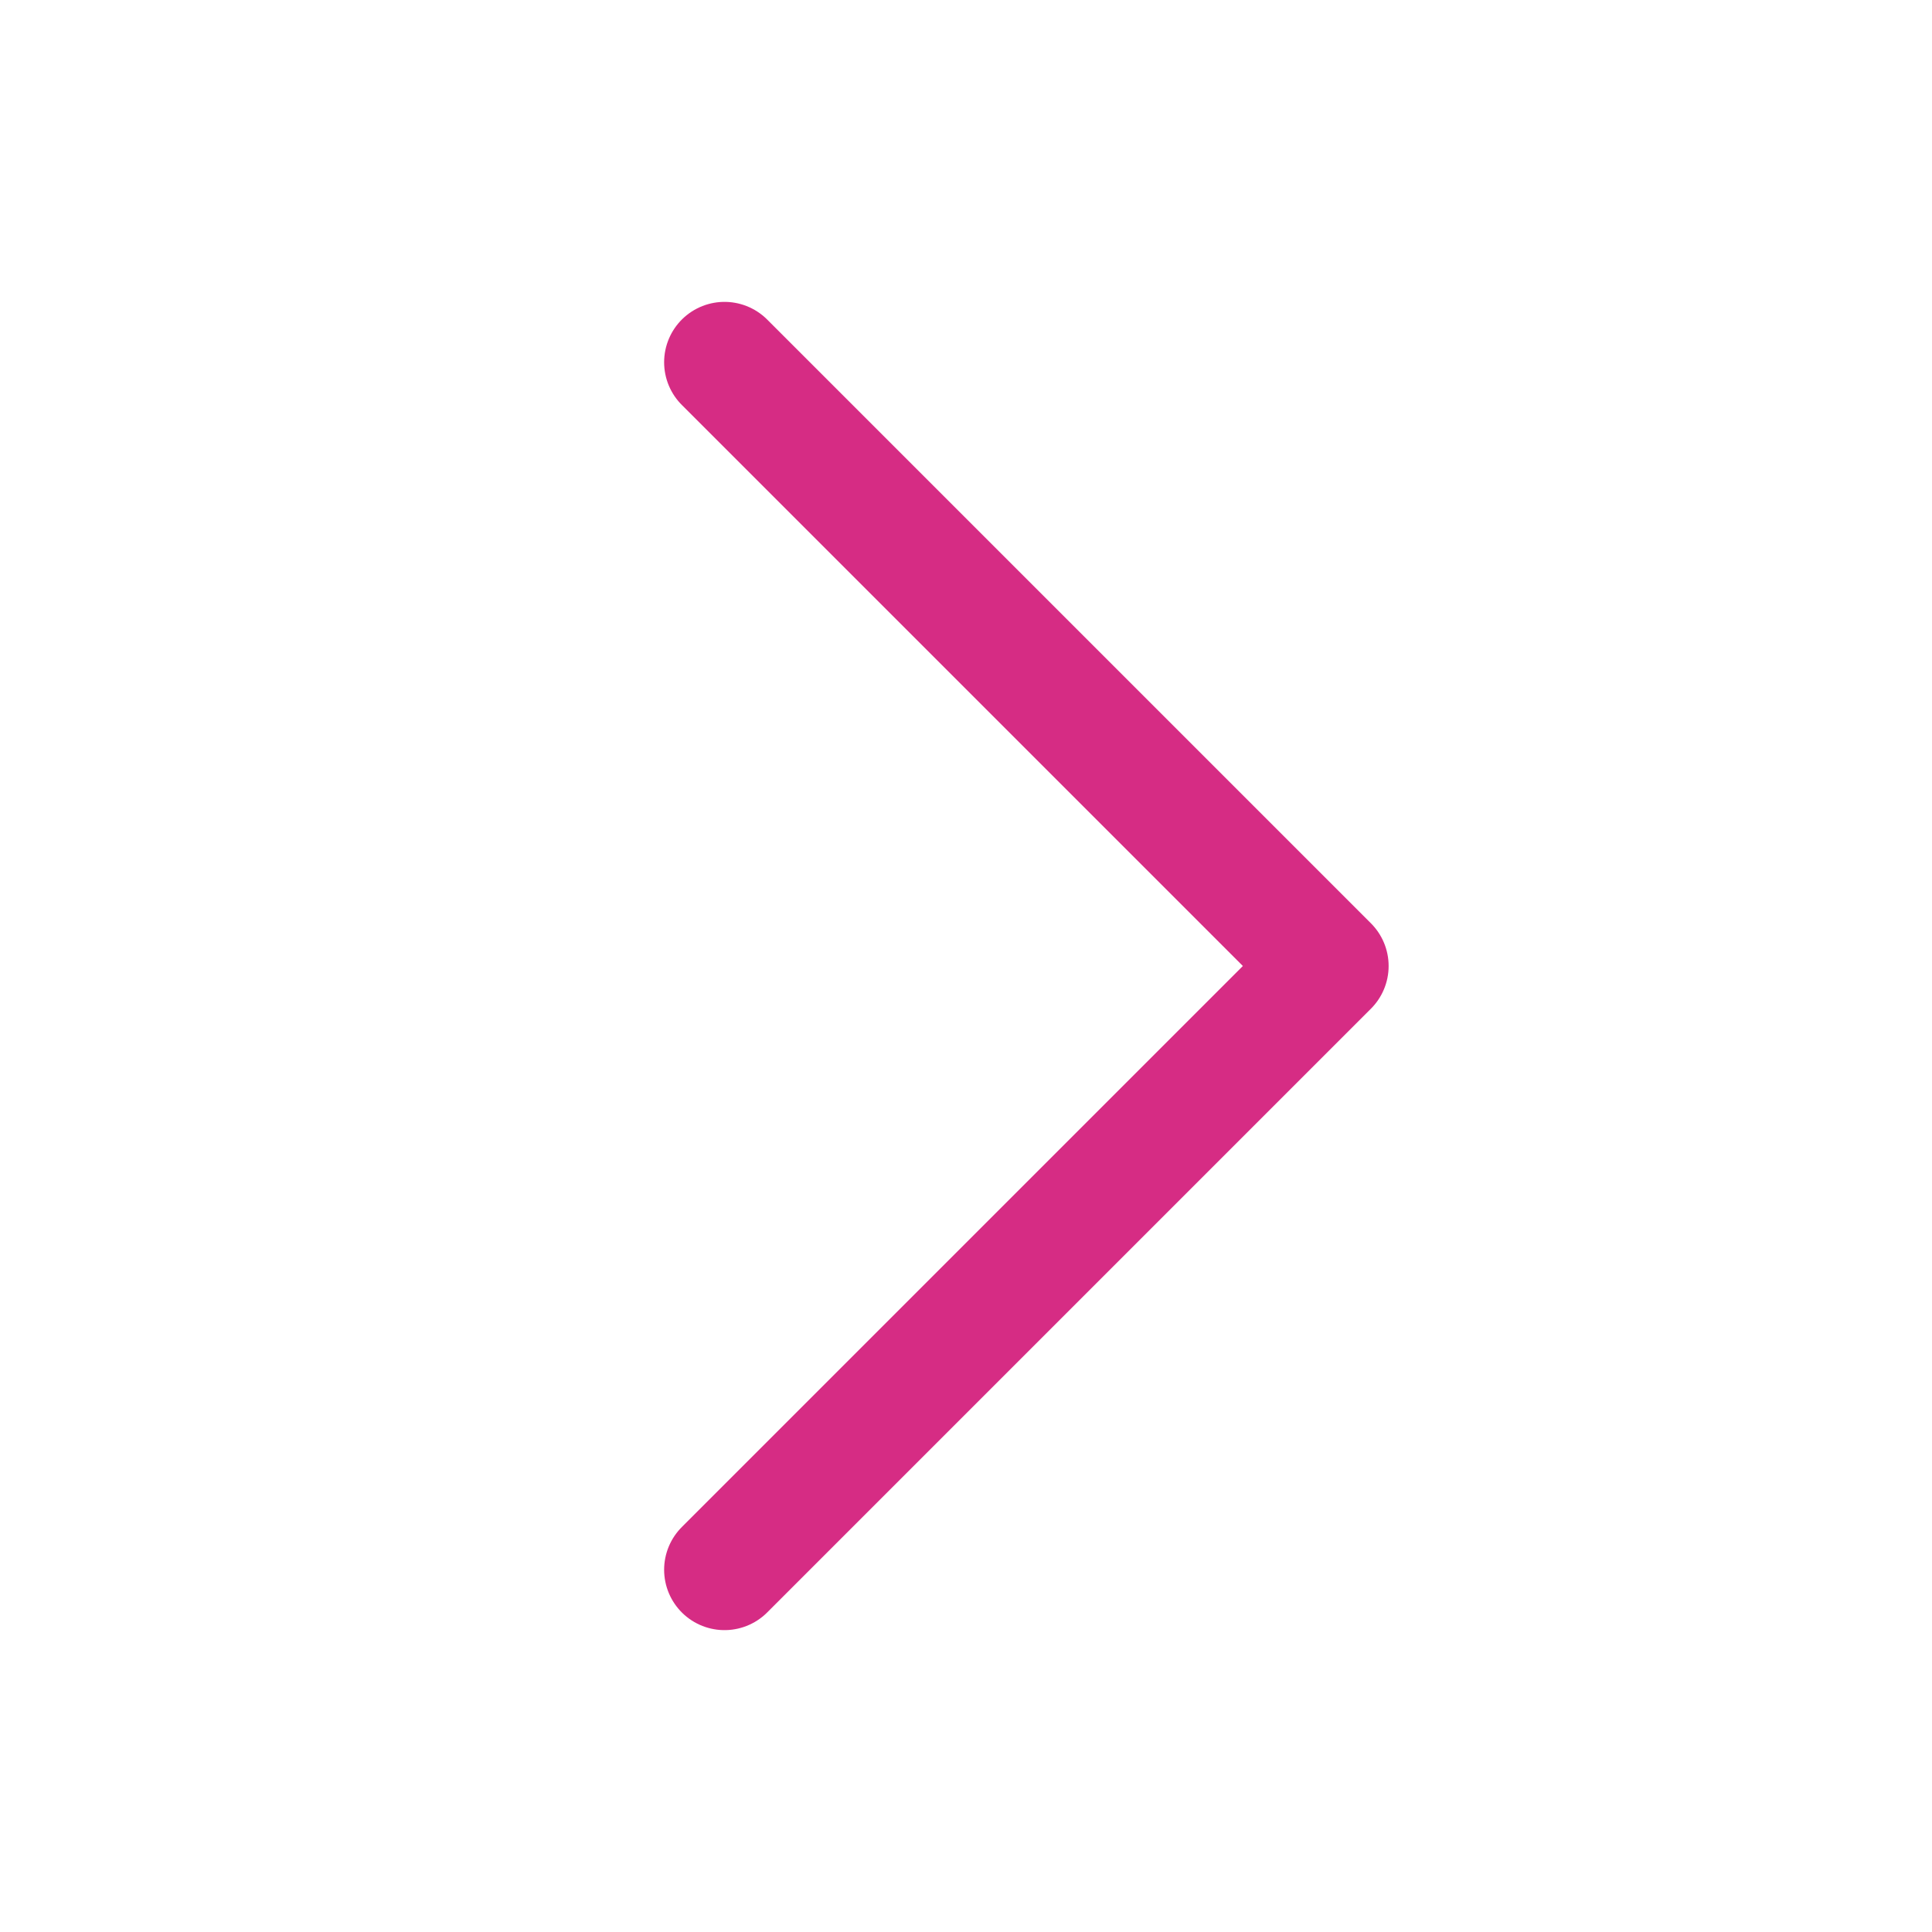 <svg width="32" height="32" viewBox="0 0 32 32" fill="none" xmlns="http://www.w3.org/2000/svg">
<g clip-path="url(#clip0_7_2)">
<path d="M12 6L22 16L12 26" stroke="#D62C84" stroke-width="2" stroke-linecap="round" stroke-linejoin="round"/>
</g>
<defs>
<clipPath id="clip0_7_2">
<rect width="32" height="32" fill="white"/>
</clipPath>
</defs>
</svg>
